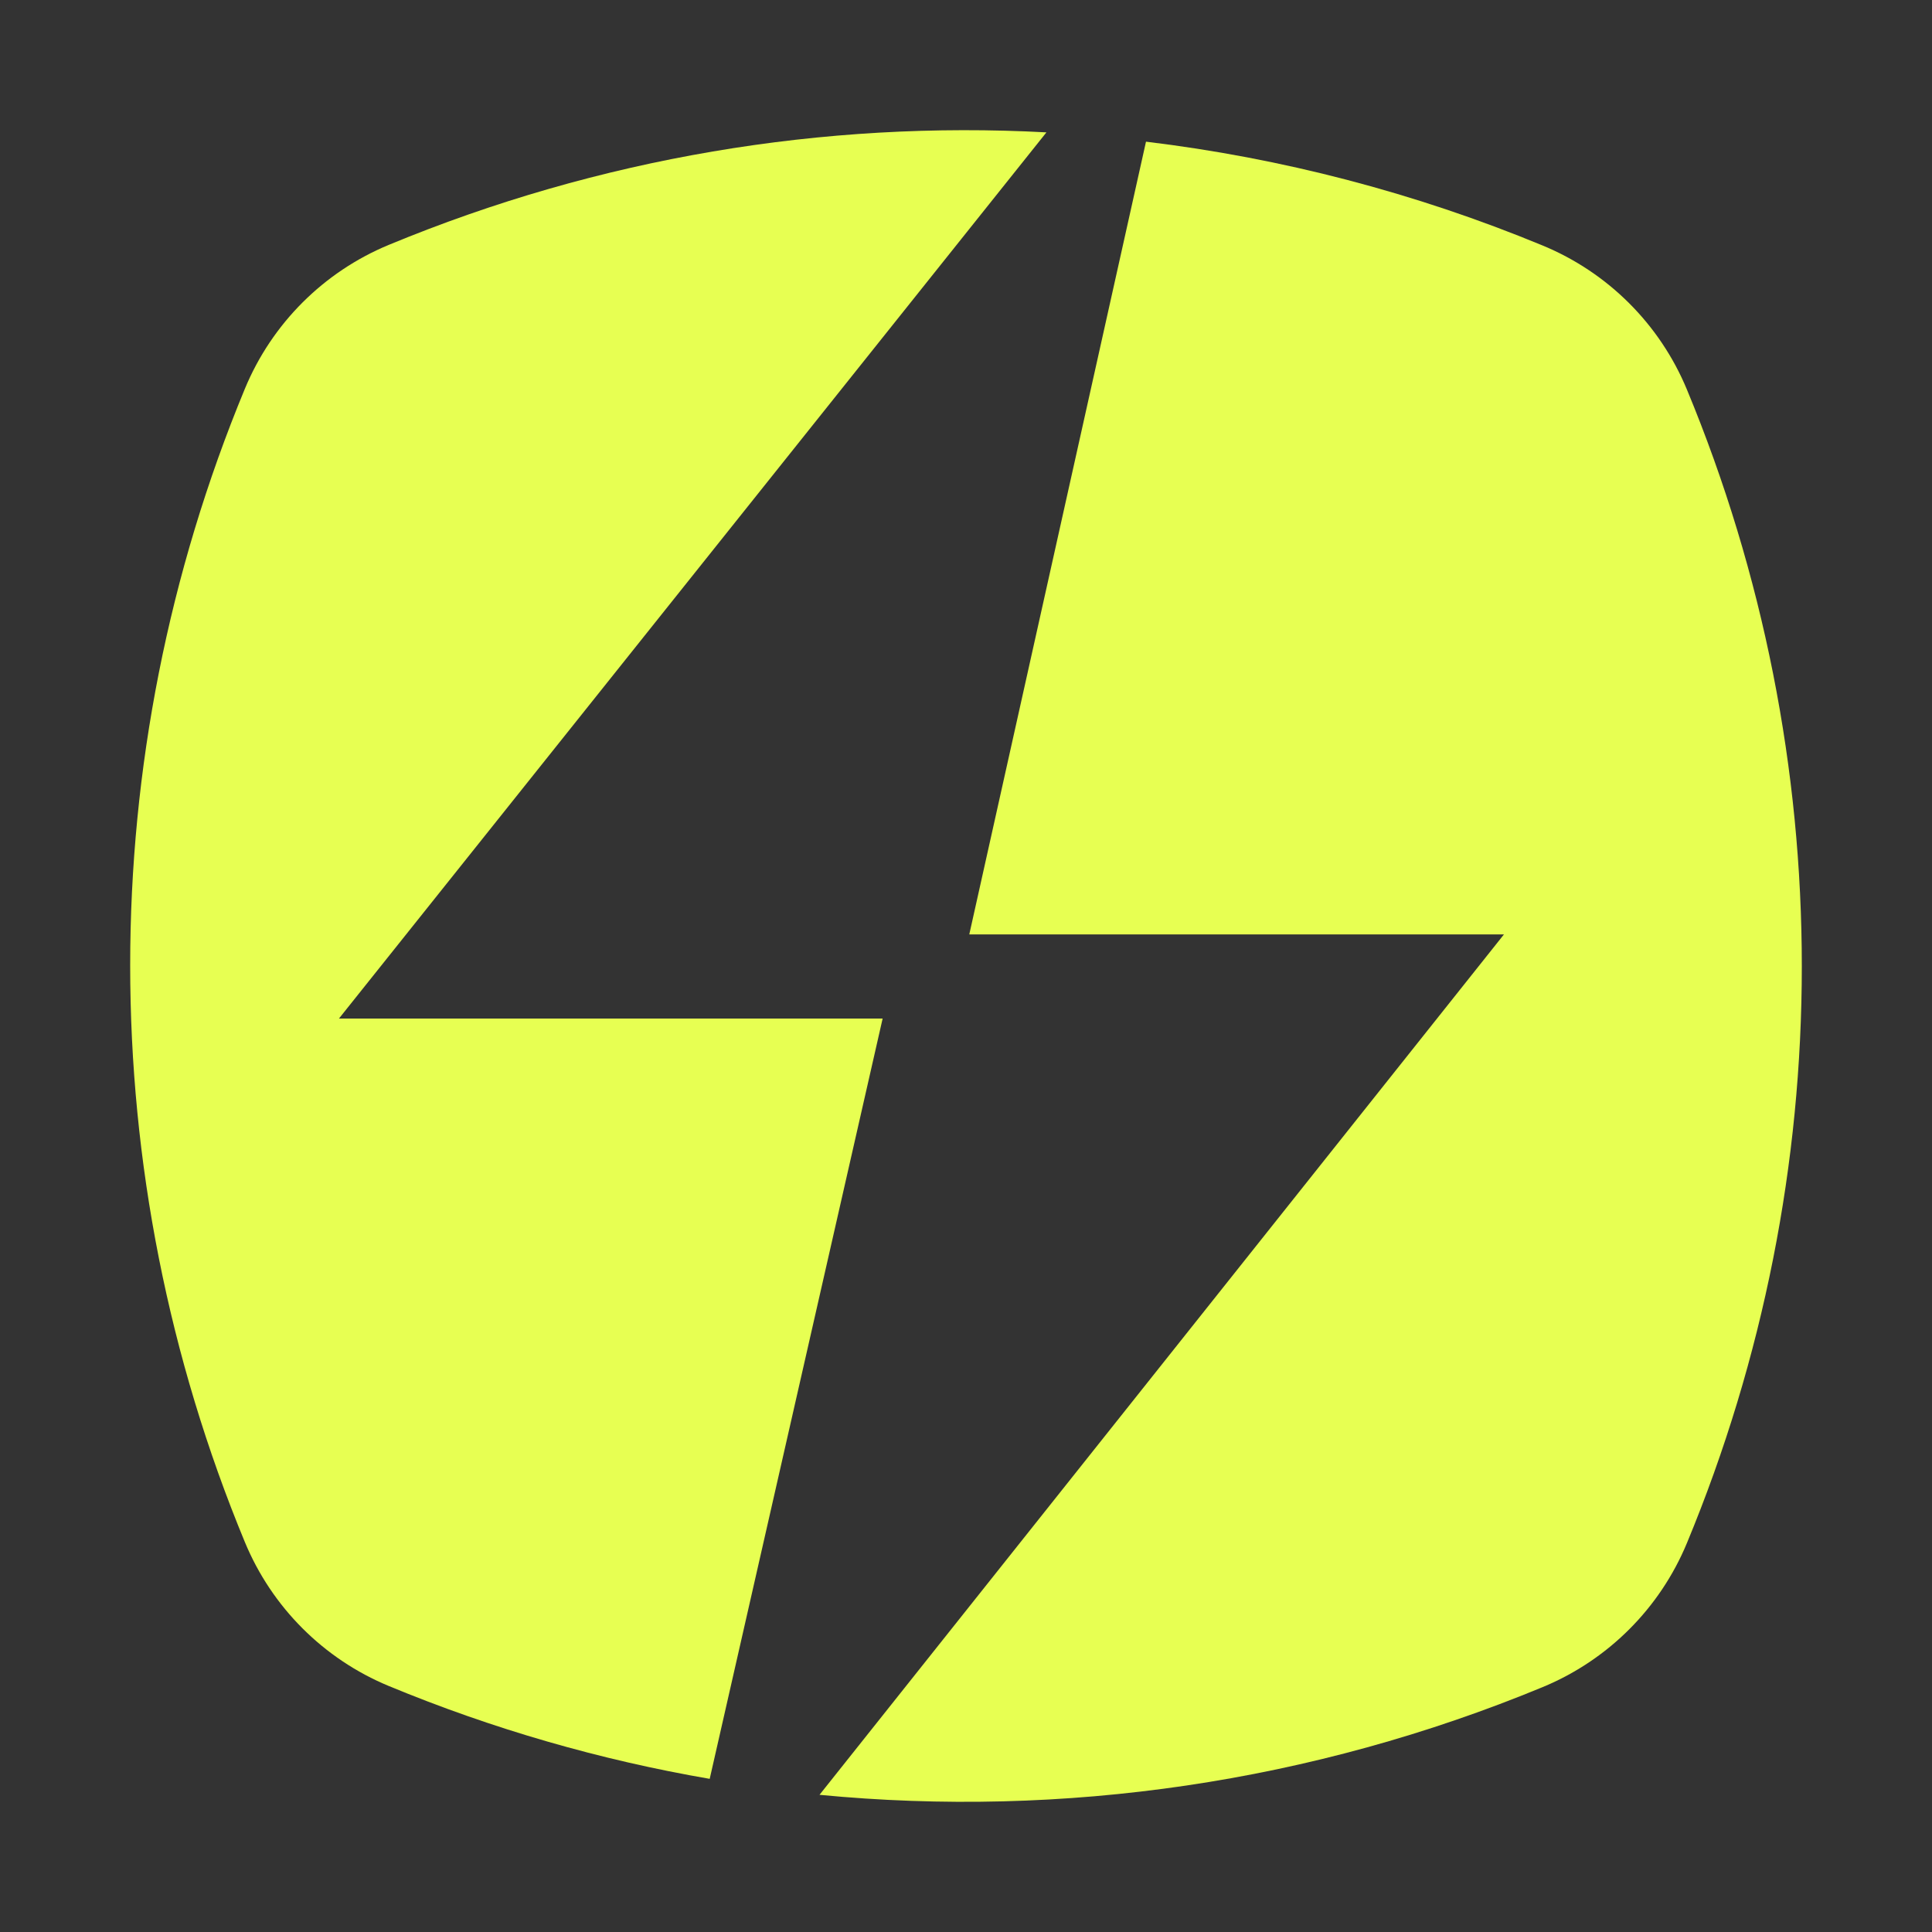 <svg xmlns="http://www.w3.org/2000/svg" version="1.1" xmlns:xlink="http://www.w3.org/1999/xlink" xmlns:svgjs="http://svgjs.dev/svgjs" width="1024" height="1024"><rect width="100%" height="100%" fill="#333333" stroke="none"/><svg width="1024" height="1024" viewBox="0 0 1024 1024" fill="none" xmlns="http://www.w3.org/2000/svg">
<path d="M554.629 70.159L179.653 539.856H467.814L376.159 942.826C318.254 932.86 261.188 916.45 206.043 893.605C171.515 879.302 144.083 851.862 129.781 817.331C48.74 621.637 48.74 401.765 129.781 206.07C144.083 171.539 171.515 144.1 206.043 129.797C317.378 83.669 436.543 63.791 554.629 70.159Z" fill="#E7FF52"></path>
<path d="M607.4 75.089L513.736 495.266H797.12L434.358 951.292C563.713 963.783 695.398 944.752 817.661 894.19C852.263 879.882 879.754 852.433 894.087 817.892C975.305 622.135 975.305 402.193 894.087 206.436C879.754 171.893 852.263 144.445 817.661 130.138C749.806 102.077 679.05 83.729 607.4 75.089Z" fill="#E7FF52"></path>
</svg><style>@media (prefers-color-scheme: light) { :root { filter: none; } }
@media (prefers-color-scheme: dark) { :root { filter: none; } }
</style></svg>